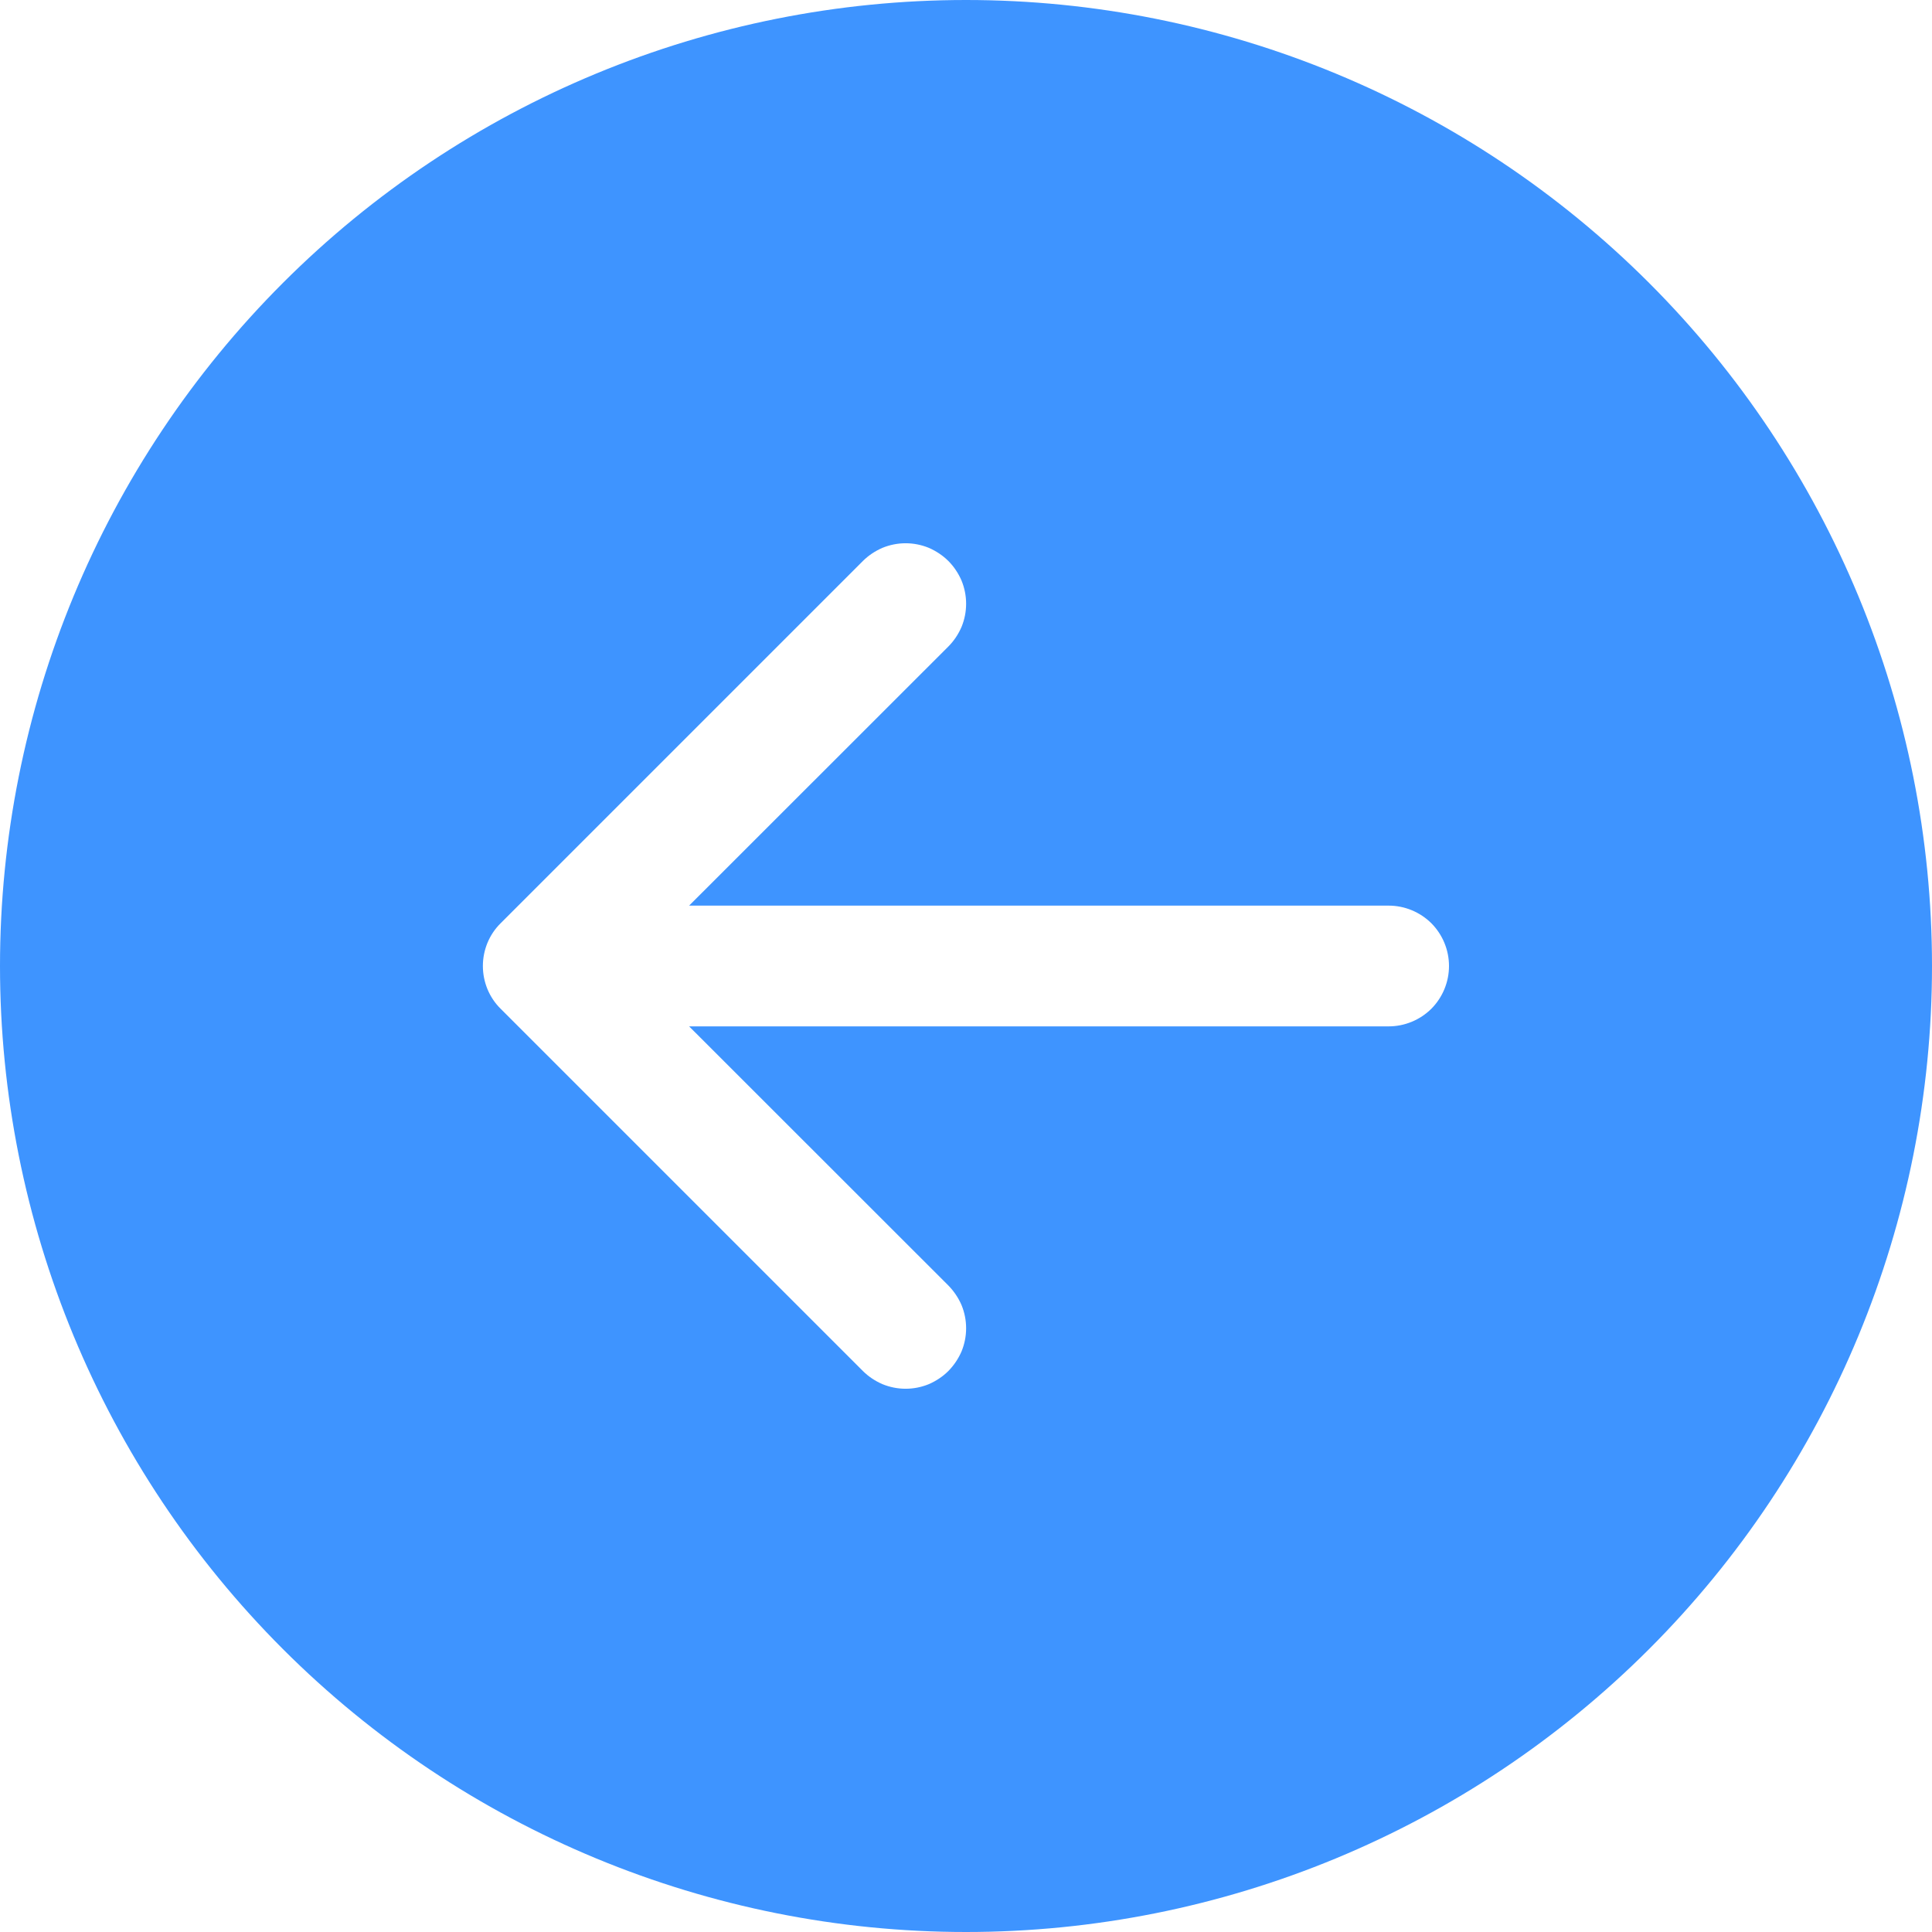 <svg width="16" height="16" viewBox="0 0 16 16" fill="none" xmlns="http://www.w3.org/2000/svg">
<path d="M8 16C5.878 16 3.843 15.157 2.343 13.657C0.843 12.157 0 10.122 0 8C0 5.878 0.843 3.843 2.343 2.343C3.843 0.843 5.878 0 8 0C10.122 0 12.157 0.843 13.657 2.343C15.157 3.843 16 5.878 16 8C16 10.122 15.157 12.157 13.657 13.657C12.157 15.157 10.122 16 8 16V16ZM11.5 8.5C11.633 8.5 11.76 8.447 11.854 8.354C11.947 8.26 12 8.133 12 8C12 7.867 11.947 7.74 11.854 7.646C11.76 7.553 11.633 7.5 11.5 7.5L5.707 7.5L7.854 5.354C7.9 5.308 7.937 5.252 7.963 5.192C7.988 5.131 8.001 5.066 8.001 5C8.001 4.934 7.988 4.869 7.963 4.808C7.937 4.748 7.9 4.692 7.854 4.646C7.808 4.6 7.752 4.563 7.692 4.537C7.631 4.512 7.566 4.499 7.5 4.499C7.434 4.499 7.369 4.512 7.308 4.537C7.248 4.563 7.192 4.6 7.146 4.646L4.146 7.646C4.099 7.692 4.062 7.748 4.037 7.808C4.012 7.869 3.999 7.934 3.999 8C3.999 8.066 4.012 8.131 4.037 8.192C4.062 8.252 4.099 8.308 4.146 8.354L7.146 11.354C7.192 11.4 7.248 11.437 7.308 11.463C7.369 11.488 7.434 11.501 7.5 11.501C7.566 11.501 7.631 11.488 7.692 11.463C7.752 11.437 7.808 11.4 7.854 11.354C7.9 11.307 7.937 11.252 7.963 11.192C7.988 11.131 8.001 11.066 8.001 11C8.001 10.934 7.988 10.869 7.963 10.808C7.937 10.748 7.9 10.693 7.854 10.646L5.707 8.5H11.5Z" fill="#3E94FF"/>
</svg>
